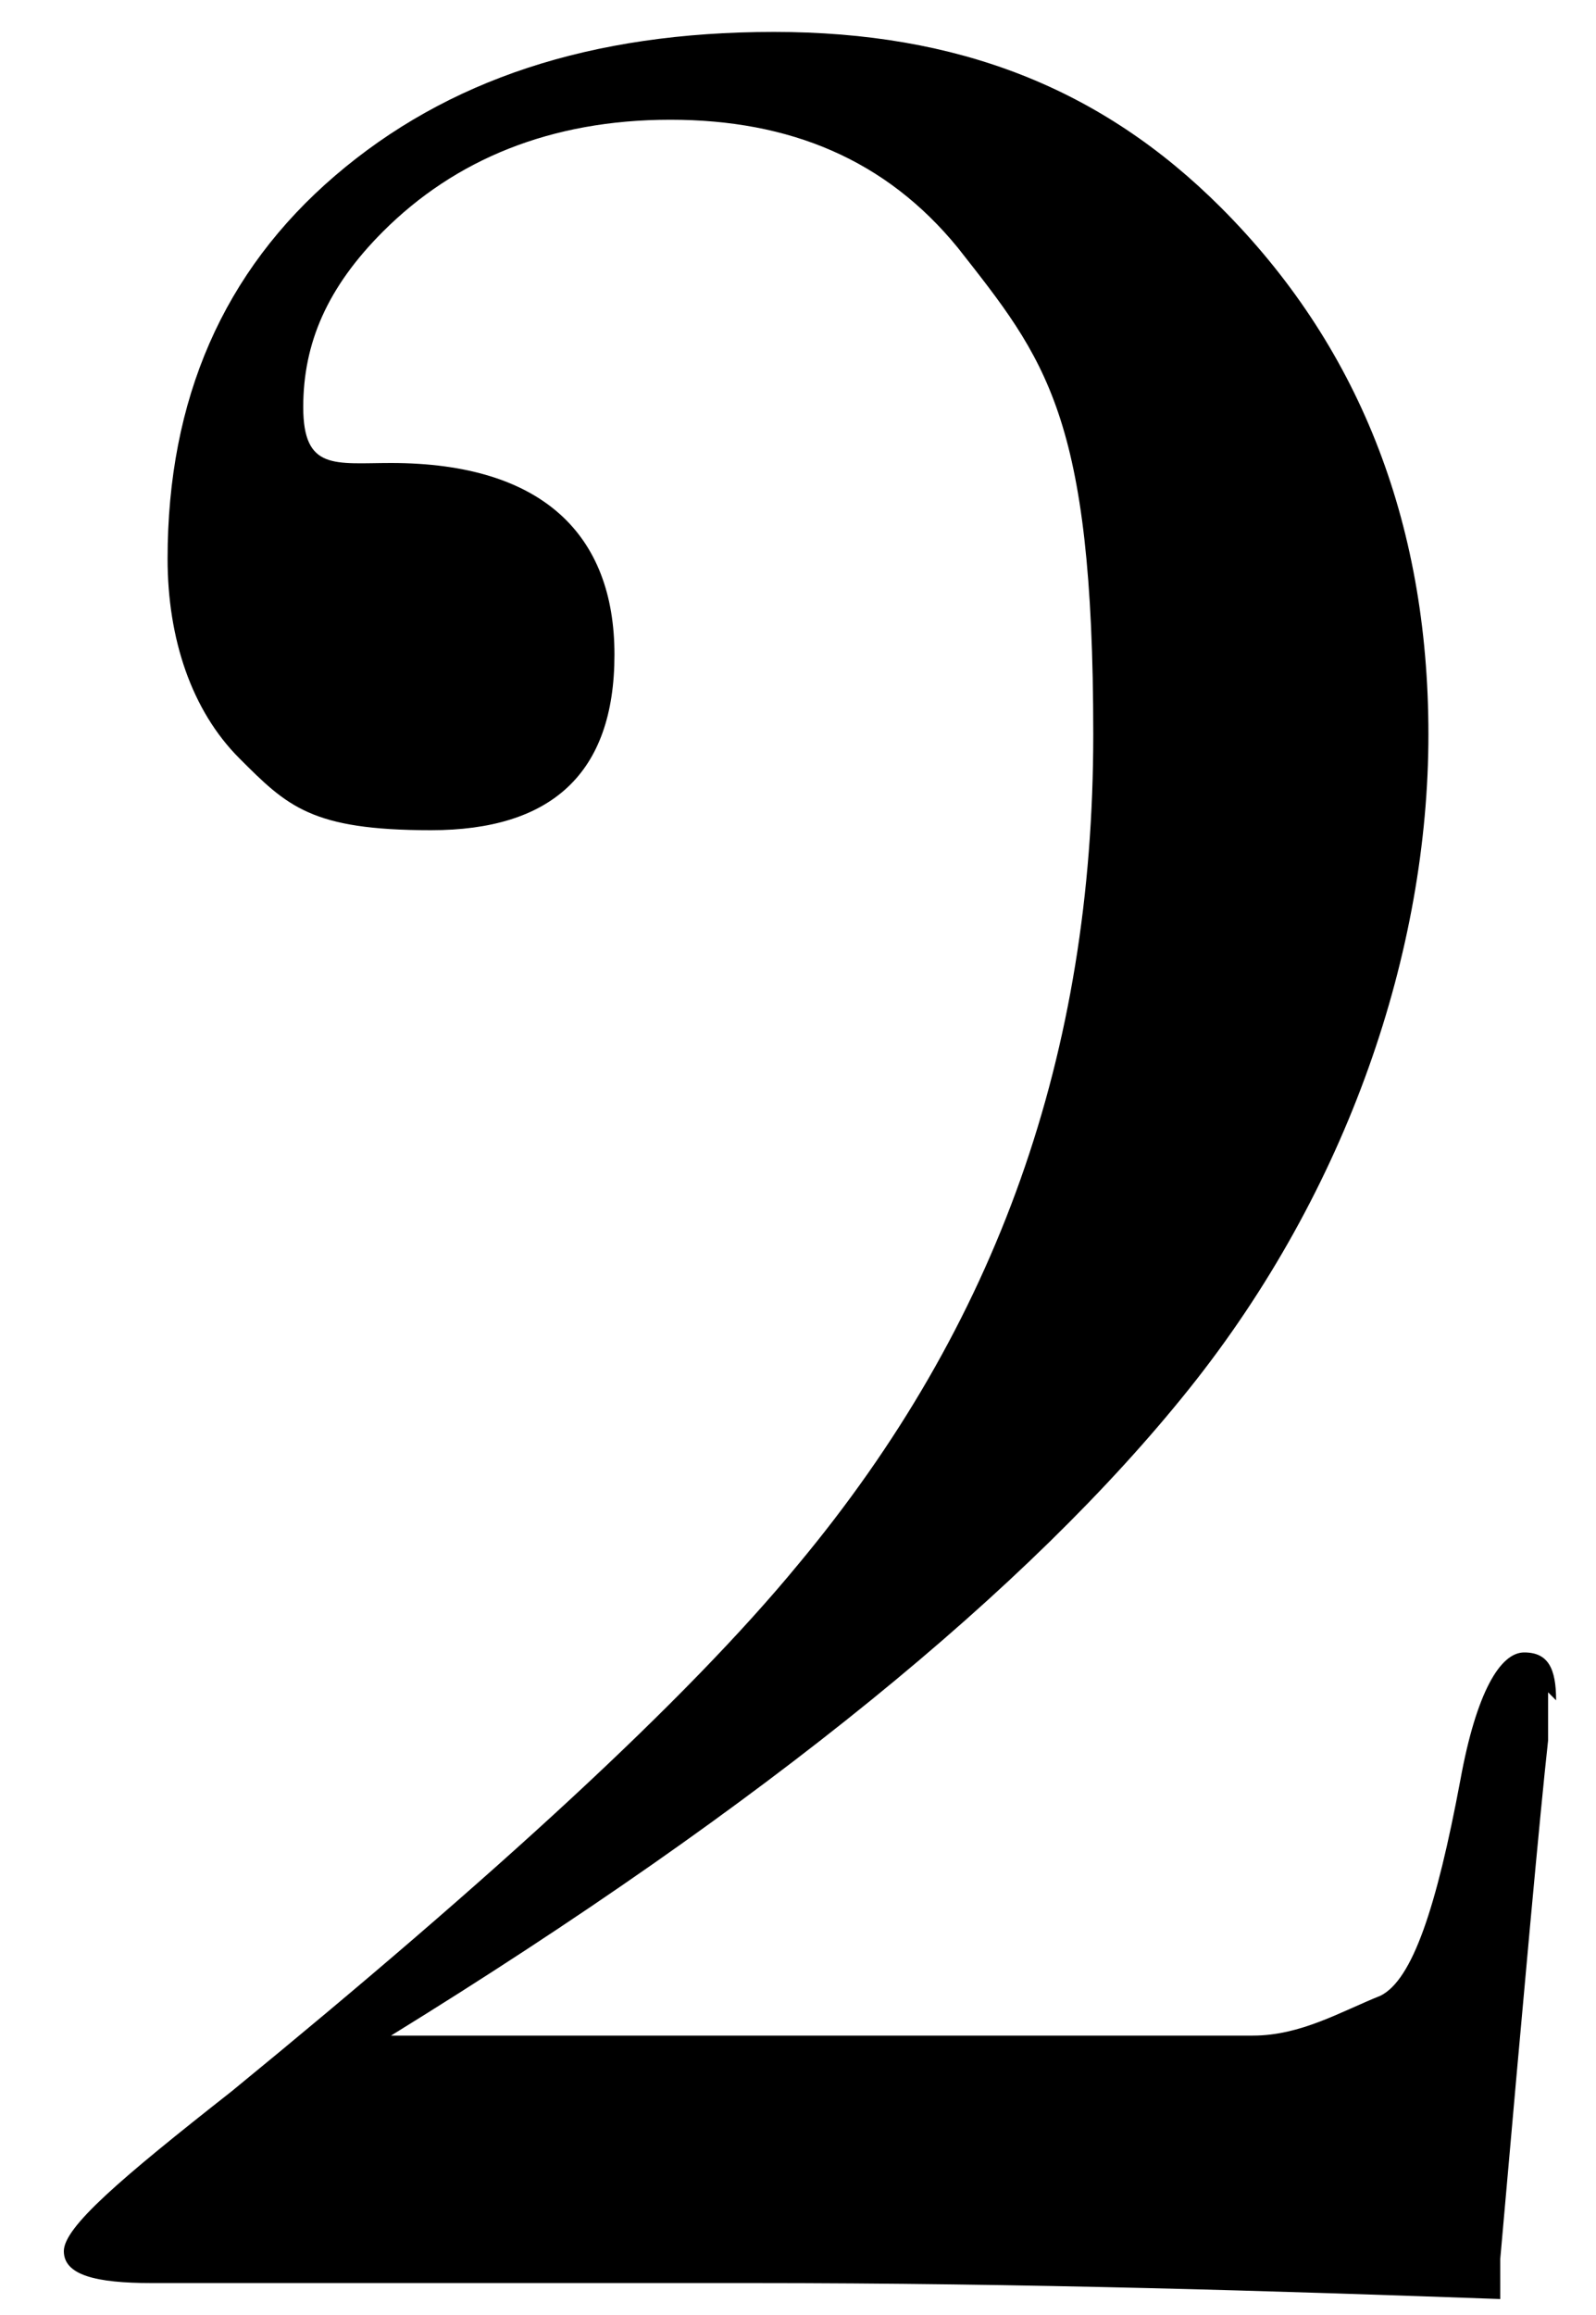 <?xml version="1.0" encoding="UTF-8"?>
<svg id="_レイヤー_1" data-name="レイヤー_1" xmlns="http://www.w3.org/2000/svg" version="1.1" viewBox="0 0 20 29">
  <!-- Generator: Adobe Illustrator 29.2.1, SVG Export Plug-In . SVG Version: 2.1.0 Build 116)  -->
  <path d="M19.4,21.2c0,0,0,.3,0,.6-.1.9-.3,3.1-.6,6.5v.5c-2.8-.1-5.9-.2-9.4-.2s-3.7,0-5.3,0c-1.7,0-2.4,0-2.2,0-.7,0-1.1-.1-1.1-.4s.7-.9,2.1-2c3.3-2.7,5.7-4.9,7.1-6.6,2.5-3,3.7-6.4,3.7-10.4s-.6-4.7-1.7-6.1c-.9-1.1-2.1-1.6-3.6-1.6s-2.7.5-3.6,1.4c-.7.7-1,1.4-1,2.2s.4.7,1.1.7c1.9,0,2.8.9,2.8,2.4s-.8,2.2-2.3,2.2-1.8-.3-2.4-.9c-.6-.6-.9-1.5-.9-2.5,0-2,.7-3.6,2.1-4.8,1.4-1.2,3.2-1.8,5.5-1.8s4.1.7,5.6,2.2c1.7,1.7,2.6,3.9,2.6,6.6s-1,5.7-3,8.2c-2,2.5-5.3,5.2-10,8.1,1.8,0,4,0,6.6,0s3.6,0,4.2,0c.6,0,1.1-.3,1.6-.5.4-.2.7-1.1,1-2.7.2-1.1.5-1.6.8-1.6s.4.2.4.6Z"/>
</svg>
